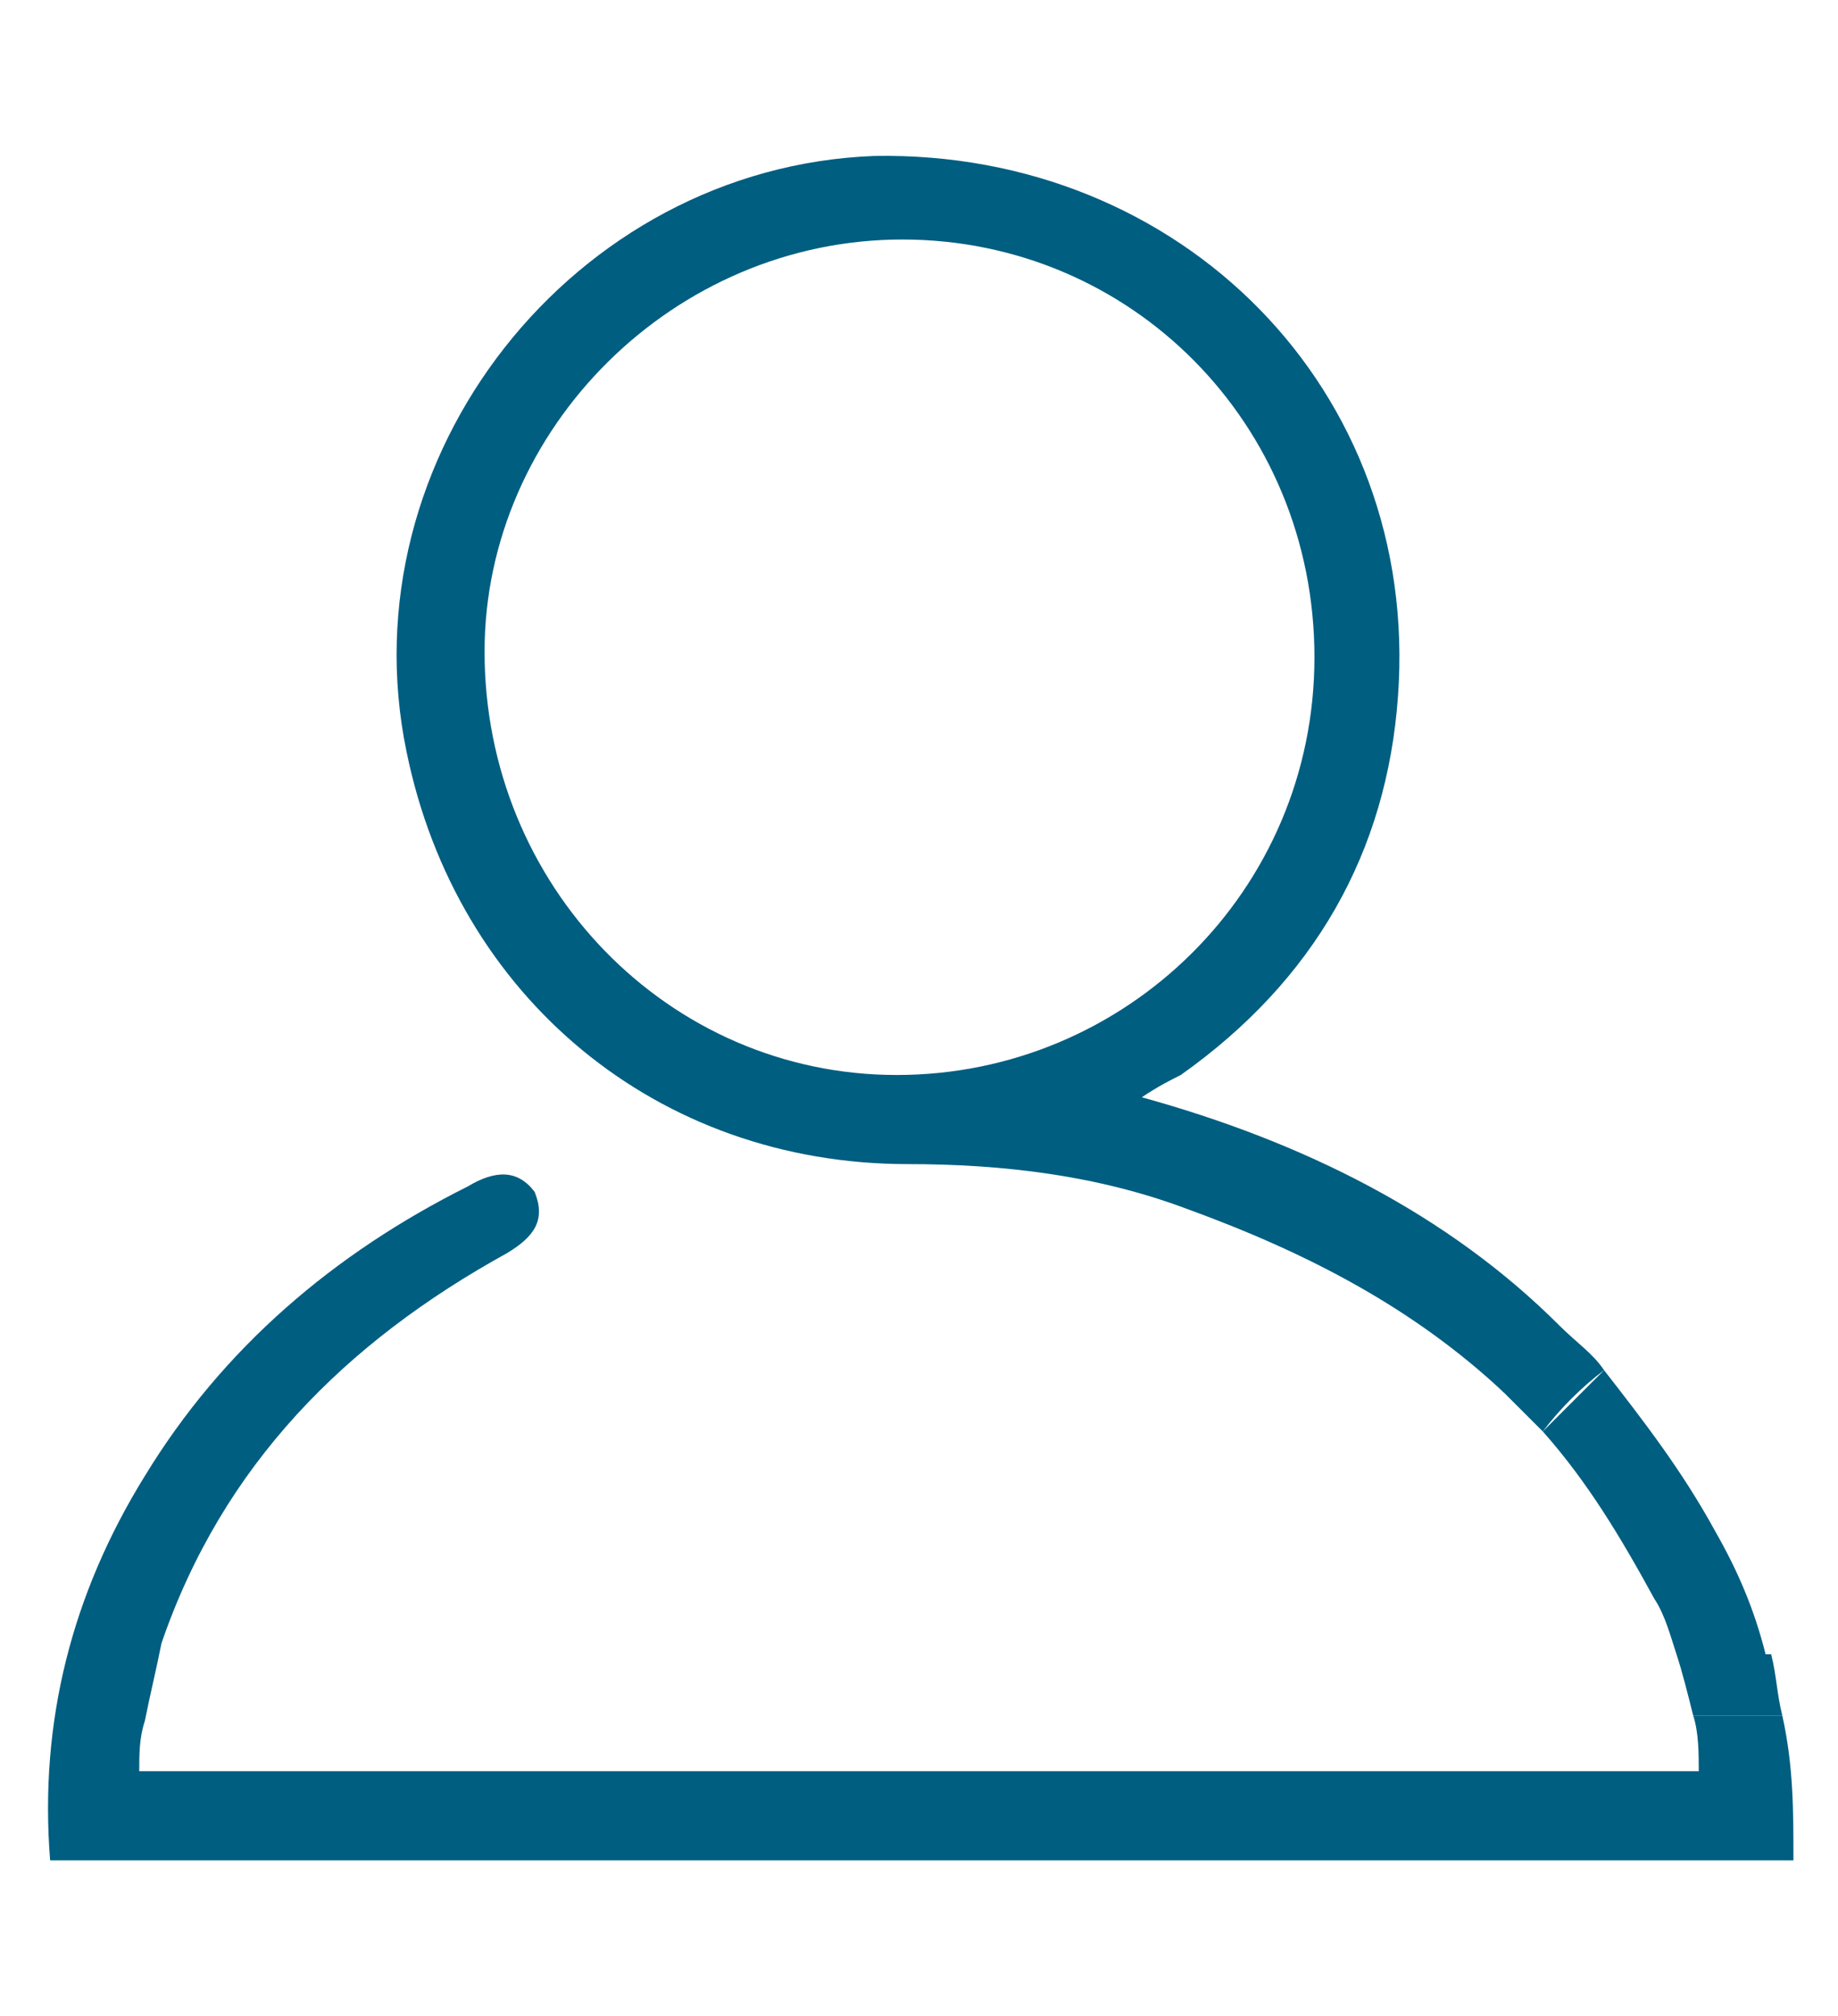 <?xml version="1.0" encoding="utf-8"?>
<!-- Generator: Adobe Illustrator 19.2.1, SVG Export Plug-In . SVG Version: 6.00 Build 0)  -->
<svg version="1.1" id="Layer_1" xmlns="http://www.w3.org/2000/svg" xmlns:xlink="http://www.w3.org/1999/xlink" x="0px" y="0px"
	 viewBox="0 0 33 36.2" style="enable-background:new 0 0 33 36.2;" xml:space="preserve">
<style type="text/css">
	.st0{fill:#005E81;}
</style>
<g>
	<path class="st0" d="M27.7,25.7c0.8,0.9,1.4,1.9,2,3c0.2,0.3,0.3,0.7,0.4,1h1.6c-0.2-0.8-0.5-1.5-0.9-2.2c-0.6-1.1-1.3-2-2-2.9
		C28.4,25,28.1,25.3,27.7,25.7"/>
	<path class="st0" d="M30.5,31.8H2.5c0-0.3,0-0.6,0.1-0.9c0.1-0.5,0.2-0.9,0.3-1.4c1.1-3.2,3.3-5.4,6.2-7c0.5-0.3,0.7-0.6,0.5-1.1
		C9.3,21,8.9,21,8.4,21.3C6,22.5,4,24.2,2.6,26.5c-1.3,2.1-1.9,4.4-1.7,6.9h31.3c0-0.9,0-1.7-0.2-2.6h-1.6
		C30.5,31.1,30.5,31.5,30.5,31.8"/>
	<path class="st0" d="M28,23.8c-2-2-4.6-3.3-7.5-4.1c0.3-0.2,0.5-0.3,0.7-0.4c2.4-1.7,3.7-4,3.9-6.8c0.4-5.5-3.9-9.8-9.4-9.7
		C10.3,3,6.2,8.2,7.3,13.5c0.9,4.4,4.5,7.4,9,7.4c1.7,0,3.4,0.2,5,0.8c2.2,0.8,4.1,1.8,5.7,3.3C27.3,24.6,27.7,24.2,28,23.8
		 M16.1,19.3c-4.1,0-7.4-3.4-7.4-7.6c0-4,3.4-7.4,7.5-7.4c4.1,0,7.4,3.3,7.4,7.5C23.6,16,20.2,19.3,16.1,19.3"/>
	<path class="st0" d="M30.1,29.7c0.1,0.3,0.2,0.7,0.3,1.1H32c-0.1-0.4-0.1-0.7-0.2-1.1H30.1z"/>
	<path class="st0" d="M27.7,25.7c0.3-0.4,0.7-0.8,1.1-1.1c-0.2-0.3-0.5-0.5-0.8-0.8c-0.4,0.3-0.7,0.7-1.1,1.1
		C27.2,25.2,27.5,25.5,27.7,25.7"/>
</g>
</svg>
